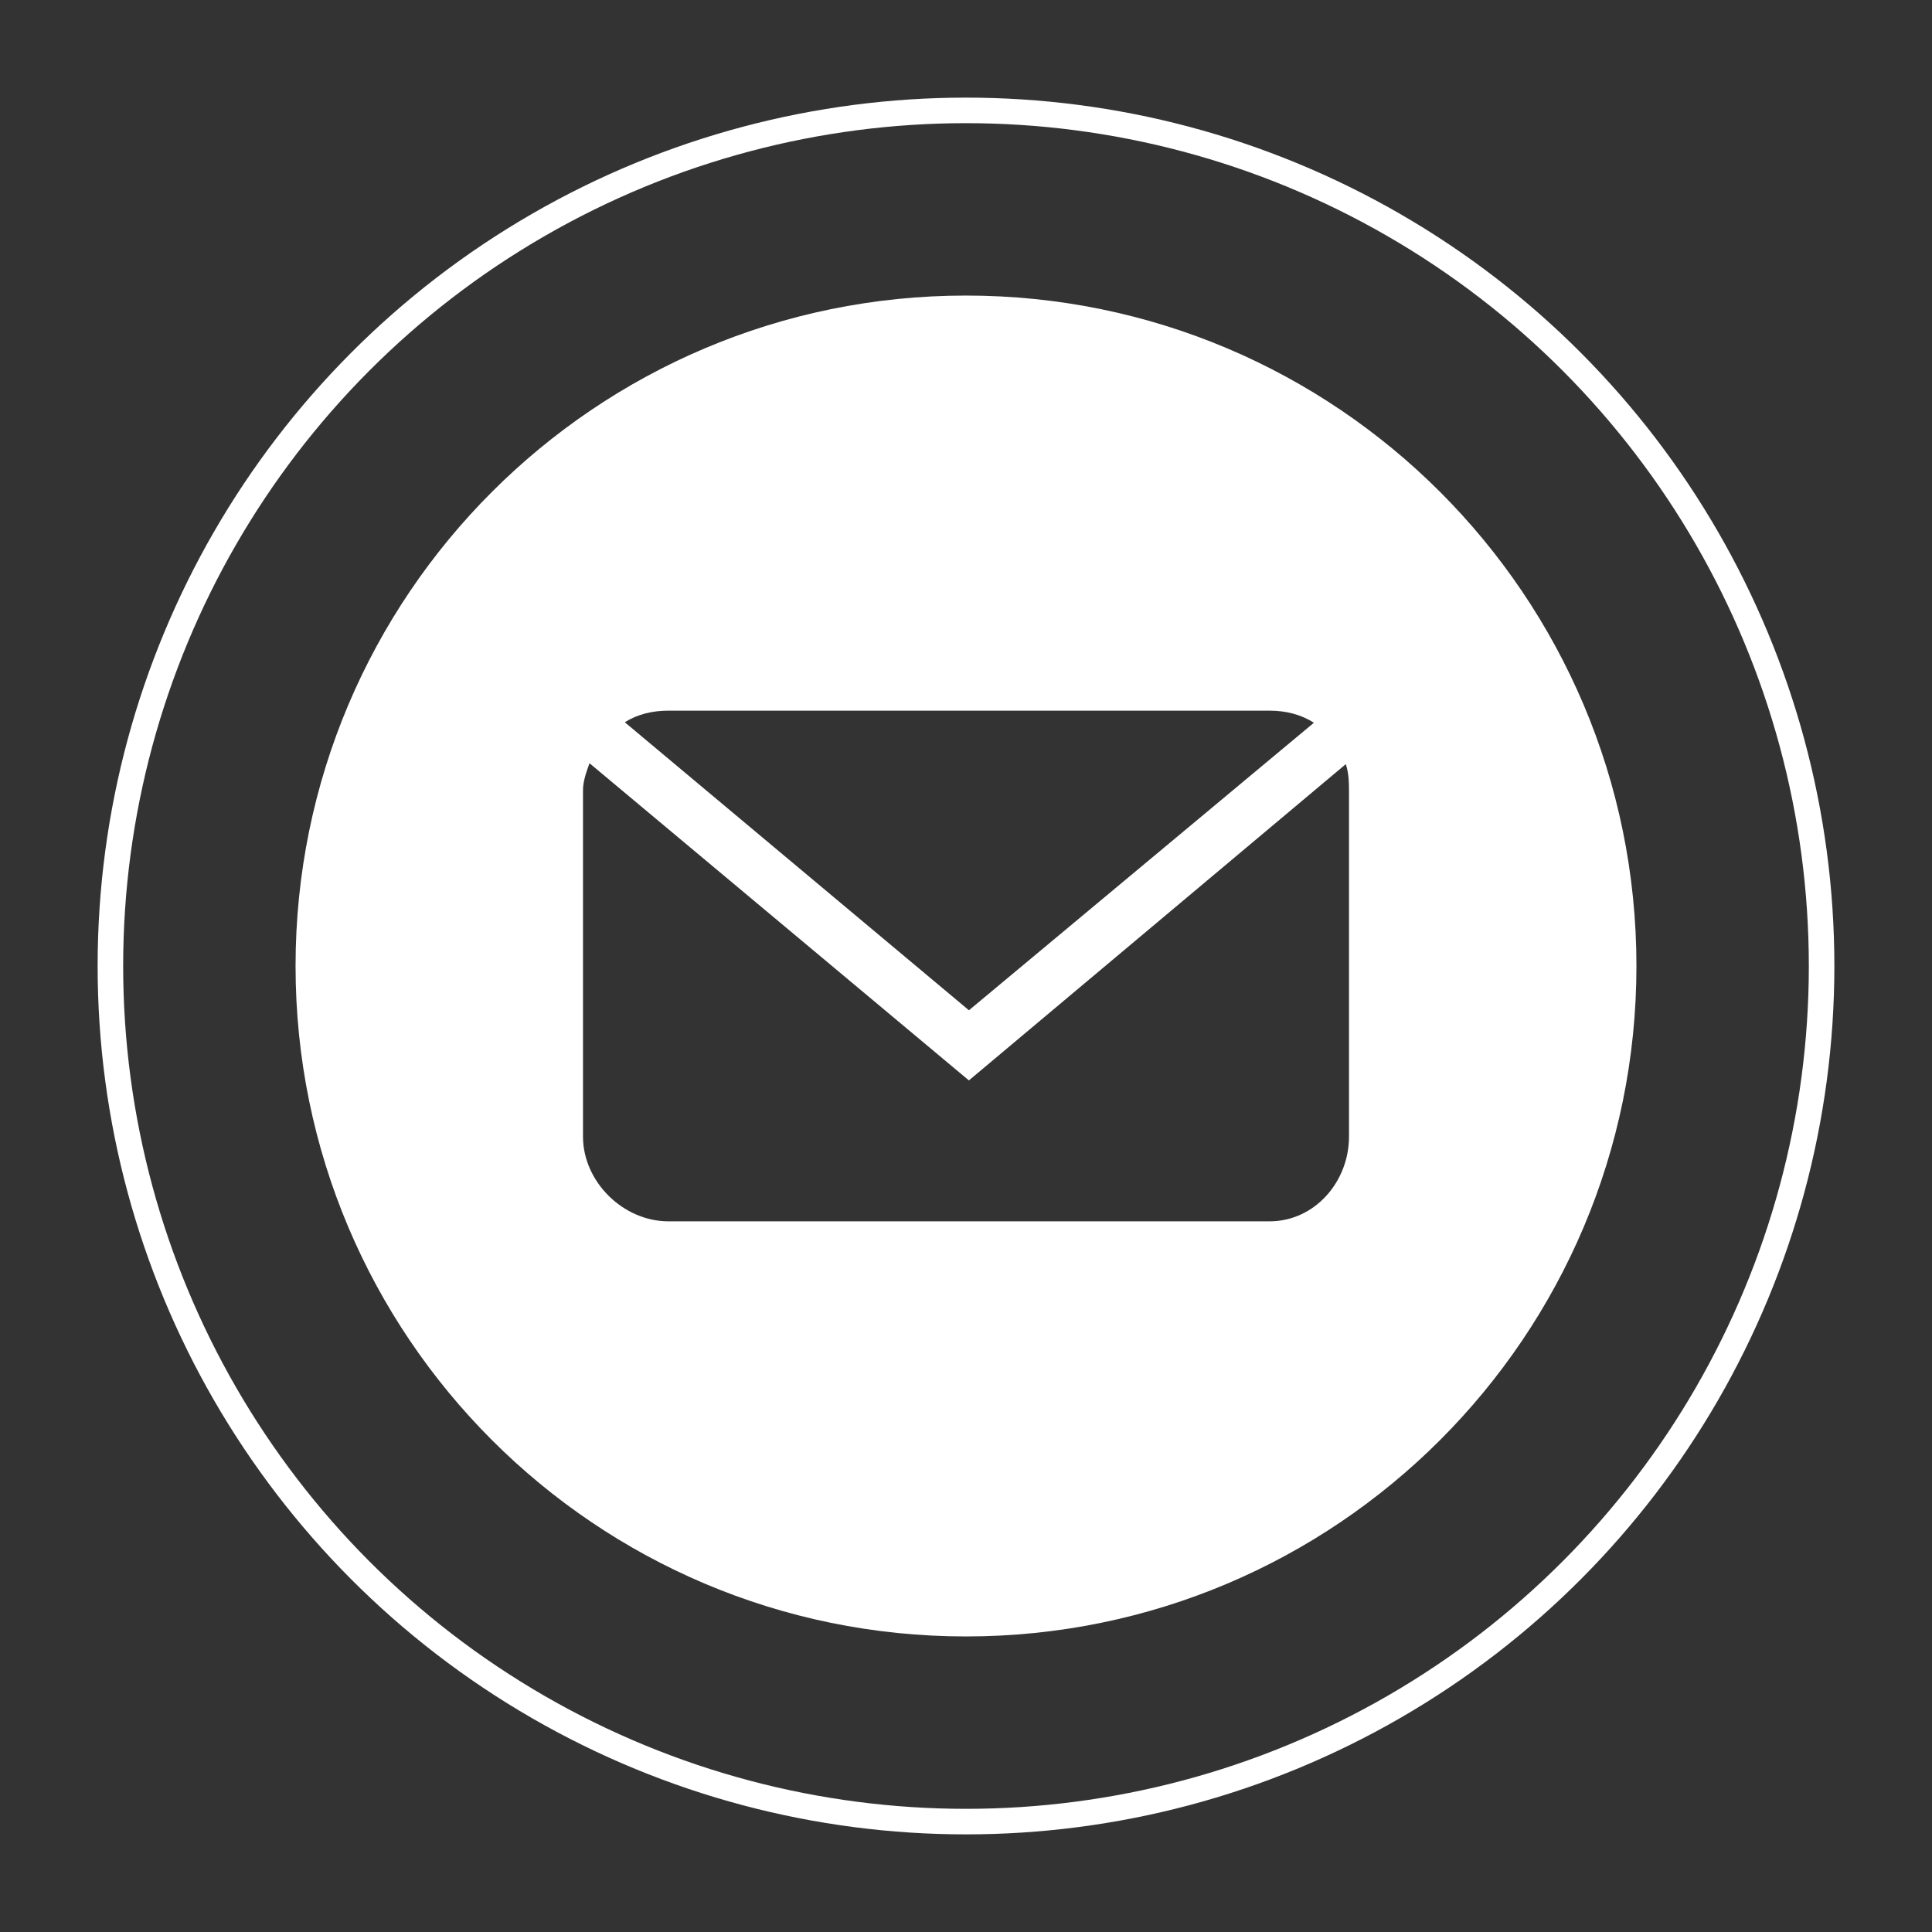 <svg xmlns="http://www.w3.org/2000/svg" xmlns:xlink="http://www.w3.org/1999/xlink" id="Layer_1" x="0px" y="0px" viewBox="0 0 500 500" style="enable-background:new 0 0 500 500;" xml:space="preserve"><rect x="0" y="0" width="500" height="500" fill="#333333" stroke="none"/><style type="text/css">	.st0{fill:none;stroke:#FFFFFF;stroke-width:6.61;stroke-miterlimit:10;}	.st1{fill:#FFFFFF;}</style><g>	<circle class="st0" cx="250" cy="250" r="221.43"></circle>	<path class="st1" d="M250,76.49c-95.83,0-173.51,77.68-173.51,173.51c0,95.82,77.68,173.51,173.51,173.51S423.51,345.82,423.51,250  C423.51,154.17,345.83,76.49,250,76.49z M172.97,183.92h155.58c4.24,0,8.17,0.99,11.48,3.13l-89.27,74.41l-89.06-74.54  C164.97,184.85,168.82,183.92,172.97,183.92z M349.12,294.15c0,11.69-8.88,21.93-20.57,21.93H172.97  c-11.69,0-22.09-10.24-22.09-21.93v-89.61c0-2.47,0.91-4.82,1.68-7.02l98.19,82.09l97.54-81.85c0.72,2.13,0.83,4.4,0.83,6.78  V294.15z"></path></g></svg>